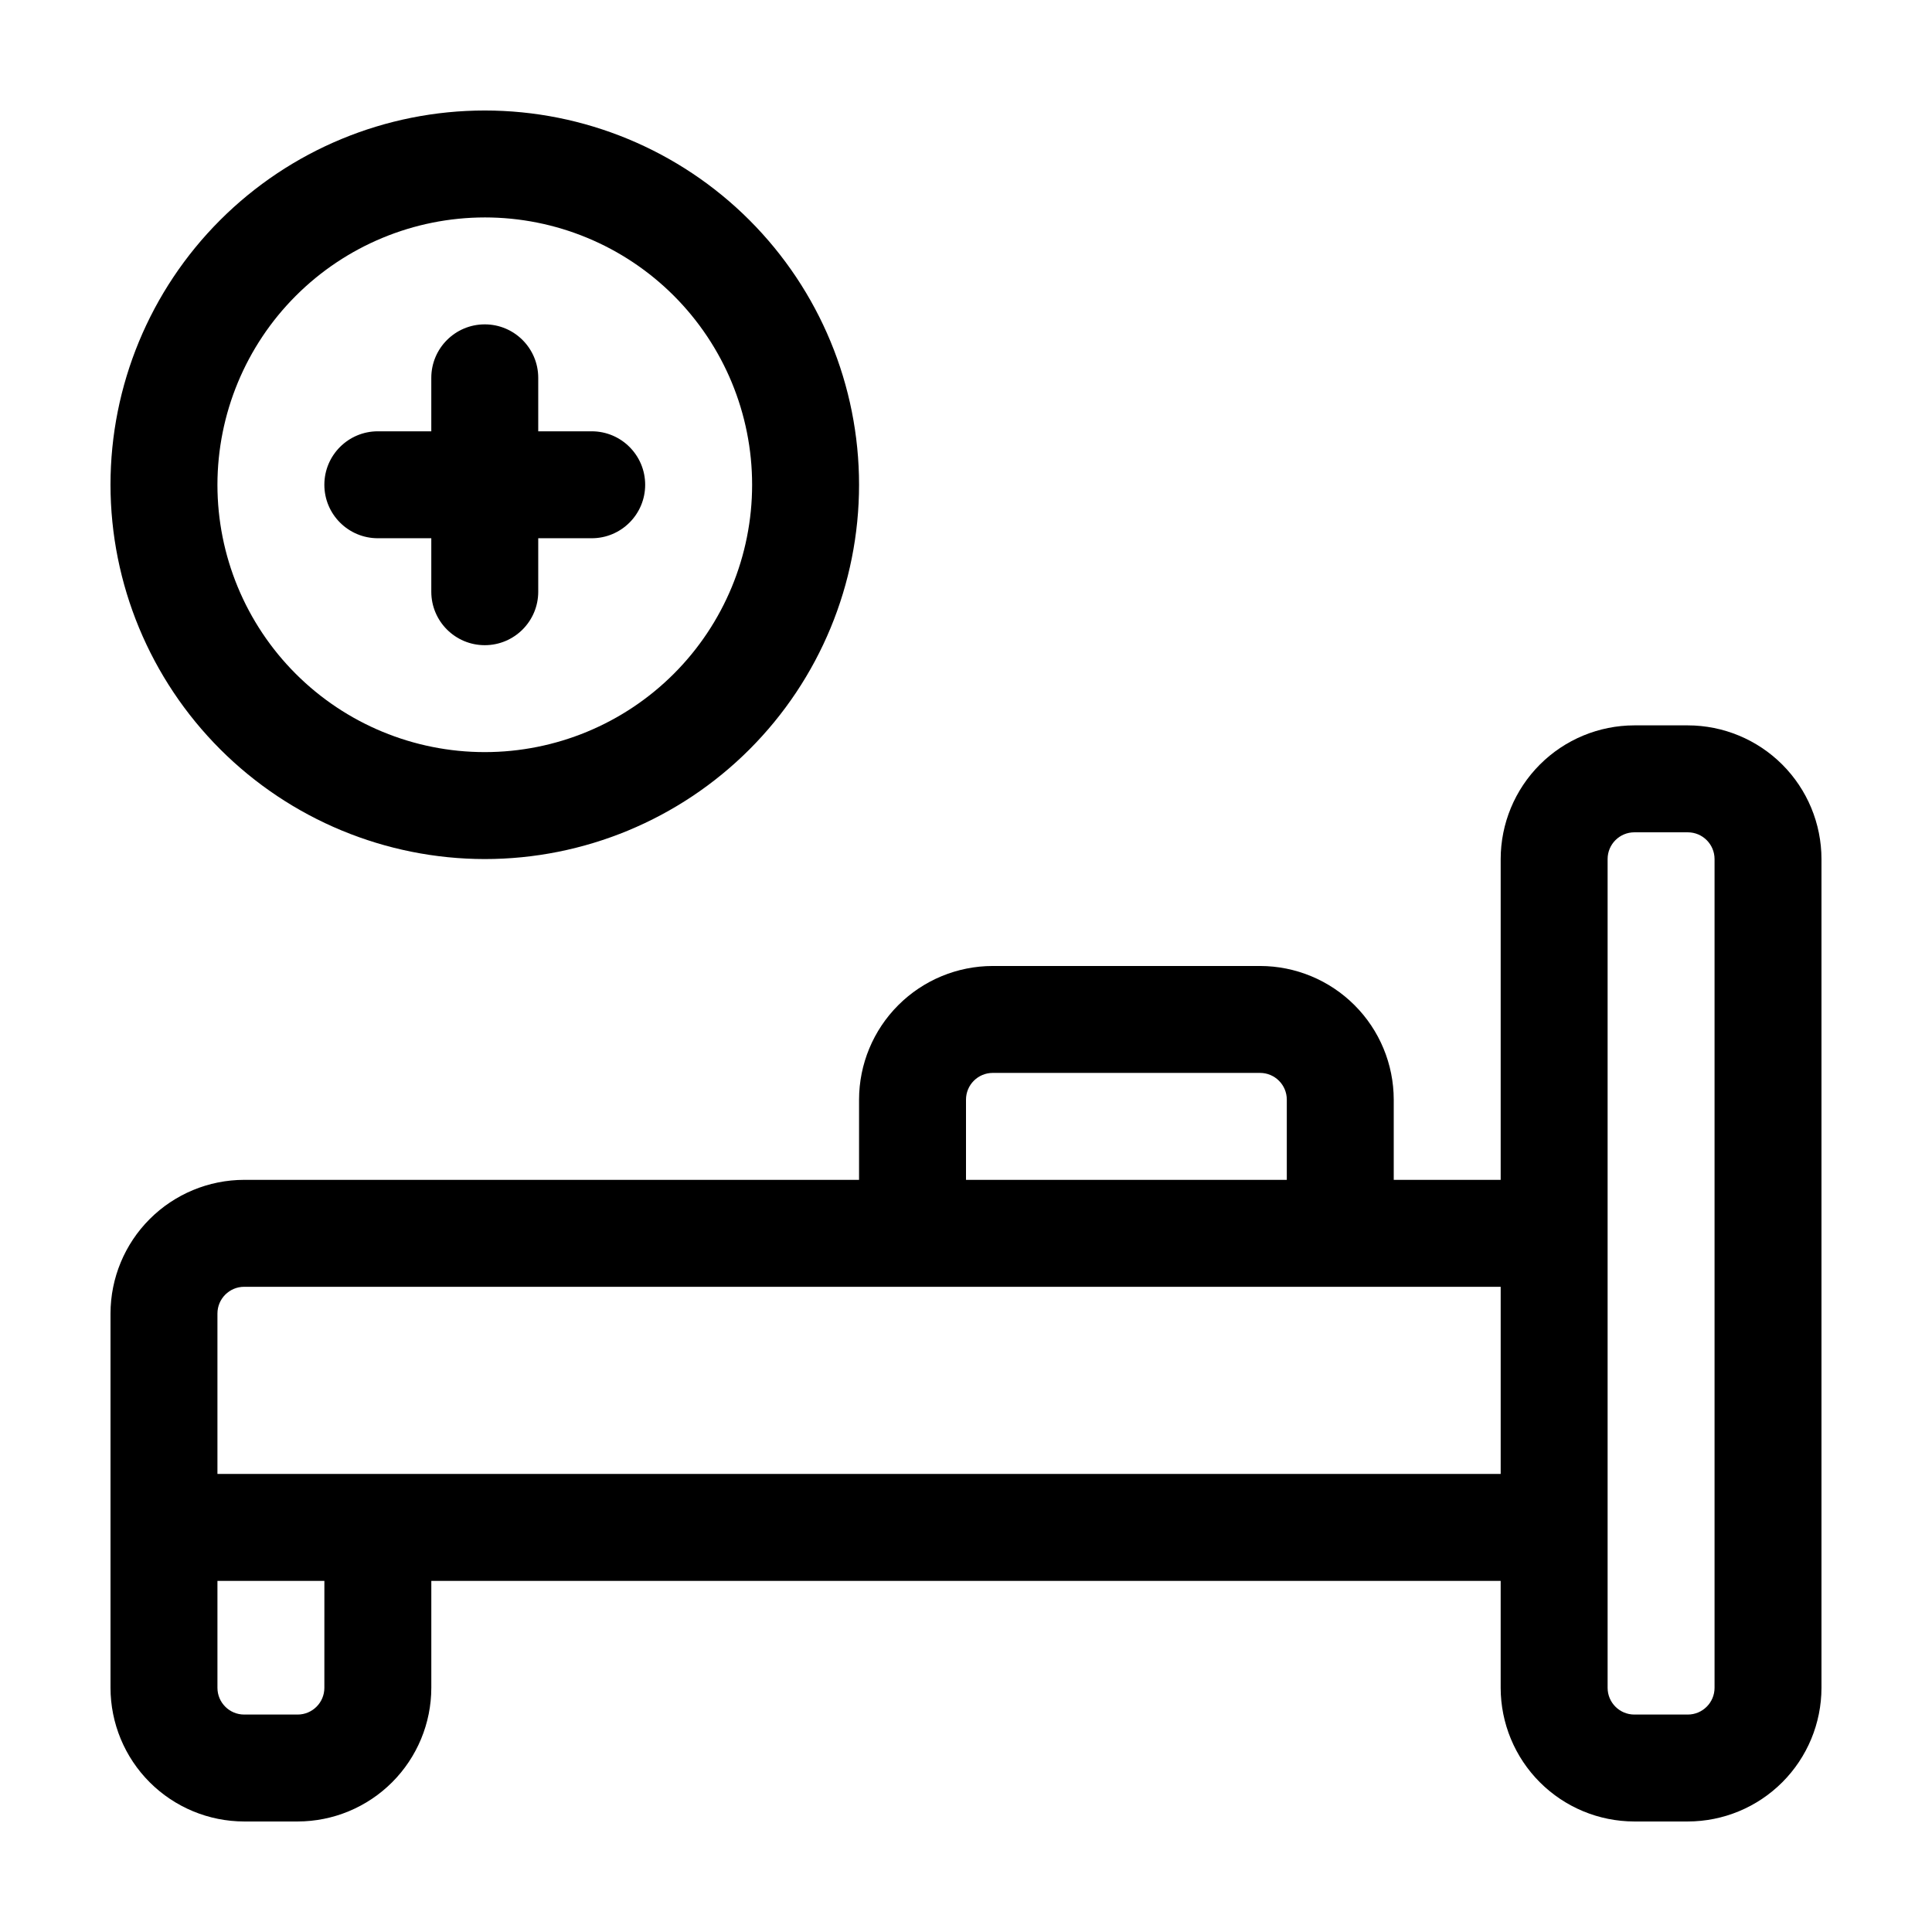 <?xml version="1.0" encoding="UTF-8"?>
<!-- Uploaded to: SVG Repo, www.svgrepo.com, Generator: SVG Repo Mixer Tools -->
<svg fill="#000000" width="800px" height="800px" version="1.1" viewBox="144 144 512 512" xmlns="http://www.w3.org/2000/svg">
 <g>
  <path d="m591.29 336.23h-14.172c-9.391 0.012-18.395 3.746-25.035 10.387-6.641 6.644-10.375 15.645-10.387 25.039v85.016h-28.34v-21.254c-0.012-9.391-3.746-18.395-10.387-25.035s-15.645-10.379-25.039-10.387h-70.848c-9.391 0.008-18.395 3.746-25.035 10.387s-10.375 15.645-10.387 25.035v21.254h-162.95c-9.391 0.012-18.395 3.75-25.035 10.391s-10.375 15.645-10.387 25.035v99.188c0.012 9.391 3.746 18.395 10.387 25.035s15.645 10.379 25.035 10.387h14.172c9.391-0.008 18.395-3.746 25.035-10.387 6.641-6.641 10.379-15.645 10.387-25.035v-28.34h283.39v28.34c0.012 9.391 3.746 18.395 10.387 25.035s15.645 10.379 25.035 10.387h14.172c9.391-0.008 18.395-3.746 25.035-10.387s10.379-15.645 10.387-25.035v-219.63c-0.008-9.395-3.746-18.395-10.387-25.039-6.641-6.641-15.645-10.375-25.035-10.387zm-191.29 99.188c0-3.91 3.172-7.082 7.082-7.086h70.848c3.914 0.004 7.086 3.176 7.086 7.086v21.254h-85.016zm-170.04 155.87c0 3.91-3.172 7.082-7.082 7.086h-14.172c-3.91-0.004-7.082-3.176-7.082-7.086v-28.34h28.34zm-28.336-56.68v-42.508c0-3.914 3.172-7.082 7.082-7.086h332.99v49.594zm396.75 56.68c-0.004 3.91-3.176 7.082-7.086 7.086h-14.172c-3.91-0.004-7.082-3.176-7.082-7.086v-219.63c0-3.914 3.172-7.082 7.082-7.086h14.172c3.91 0.004 7.082 3.172 7.086 7.086z"/>
  <path d="m244.13 286.64h14.168v14.172c0 7.824 6.344 14.168 14.172 14.168 7.824 0 14.168-6.344 14.168-14.168v-14.172h14.172c7.824 0 14.168-6.344 14.168-14.168 0-7.828-6.344-14.172-14.168-14.172h-14.172v-14.168c0-7.824-6.344-14.172-14.168-14.172-7.828 0-14.172 6.348-14.172 14.172v14.168h-14.168c-7.824 0-14.172 6.344-14.172 14.172 0 7.824 6.348 14.168 14.172 14.168z"/>
  <path d="m272.47 371.66c26.305 0 51.535-10.449 70.137-29.051s29.051-43.832 29.051-70.137c0-26.309-10.449-51.535-29.051-70.137-18.602-18.602-43.832-29.051-70.137-29.051-26.309 0-51.535 10.449-70.137 29.051-18.602 18.602-29.051 43.828-29.051 70.137 0.027 26.297 10.488 51.508 29.082 70.102 18.598 18.598 43.809 29.055 70.105 29.086zm0-170.04c18.789 0 36.809 7.461 50.098 20.75 13.285 13.285 20.75 31.305 20.75 50.098 0 18.789-7.465 36.809-20.75 50.098-13.289 13.285-31.309 20.75-50.098 20.75-18.793 0-36.812-7.465-50.098-20.75-13.289-13.289-20.75-31.309-20.75-50.098 0.02-18.785 7.492-36.793 20.773-50.074s31.289-20.754 50.074-20.773z"/>
 </g>
</svg>